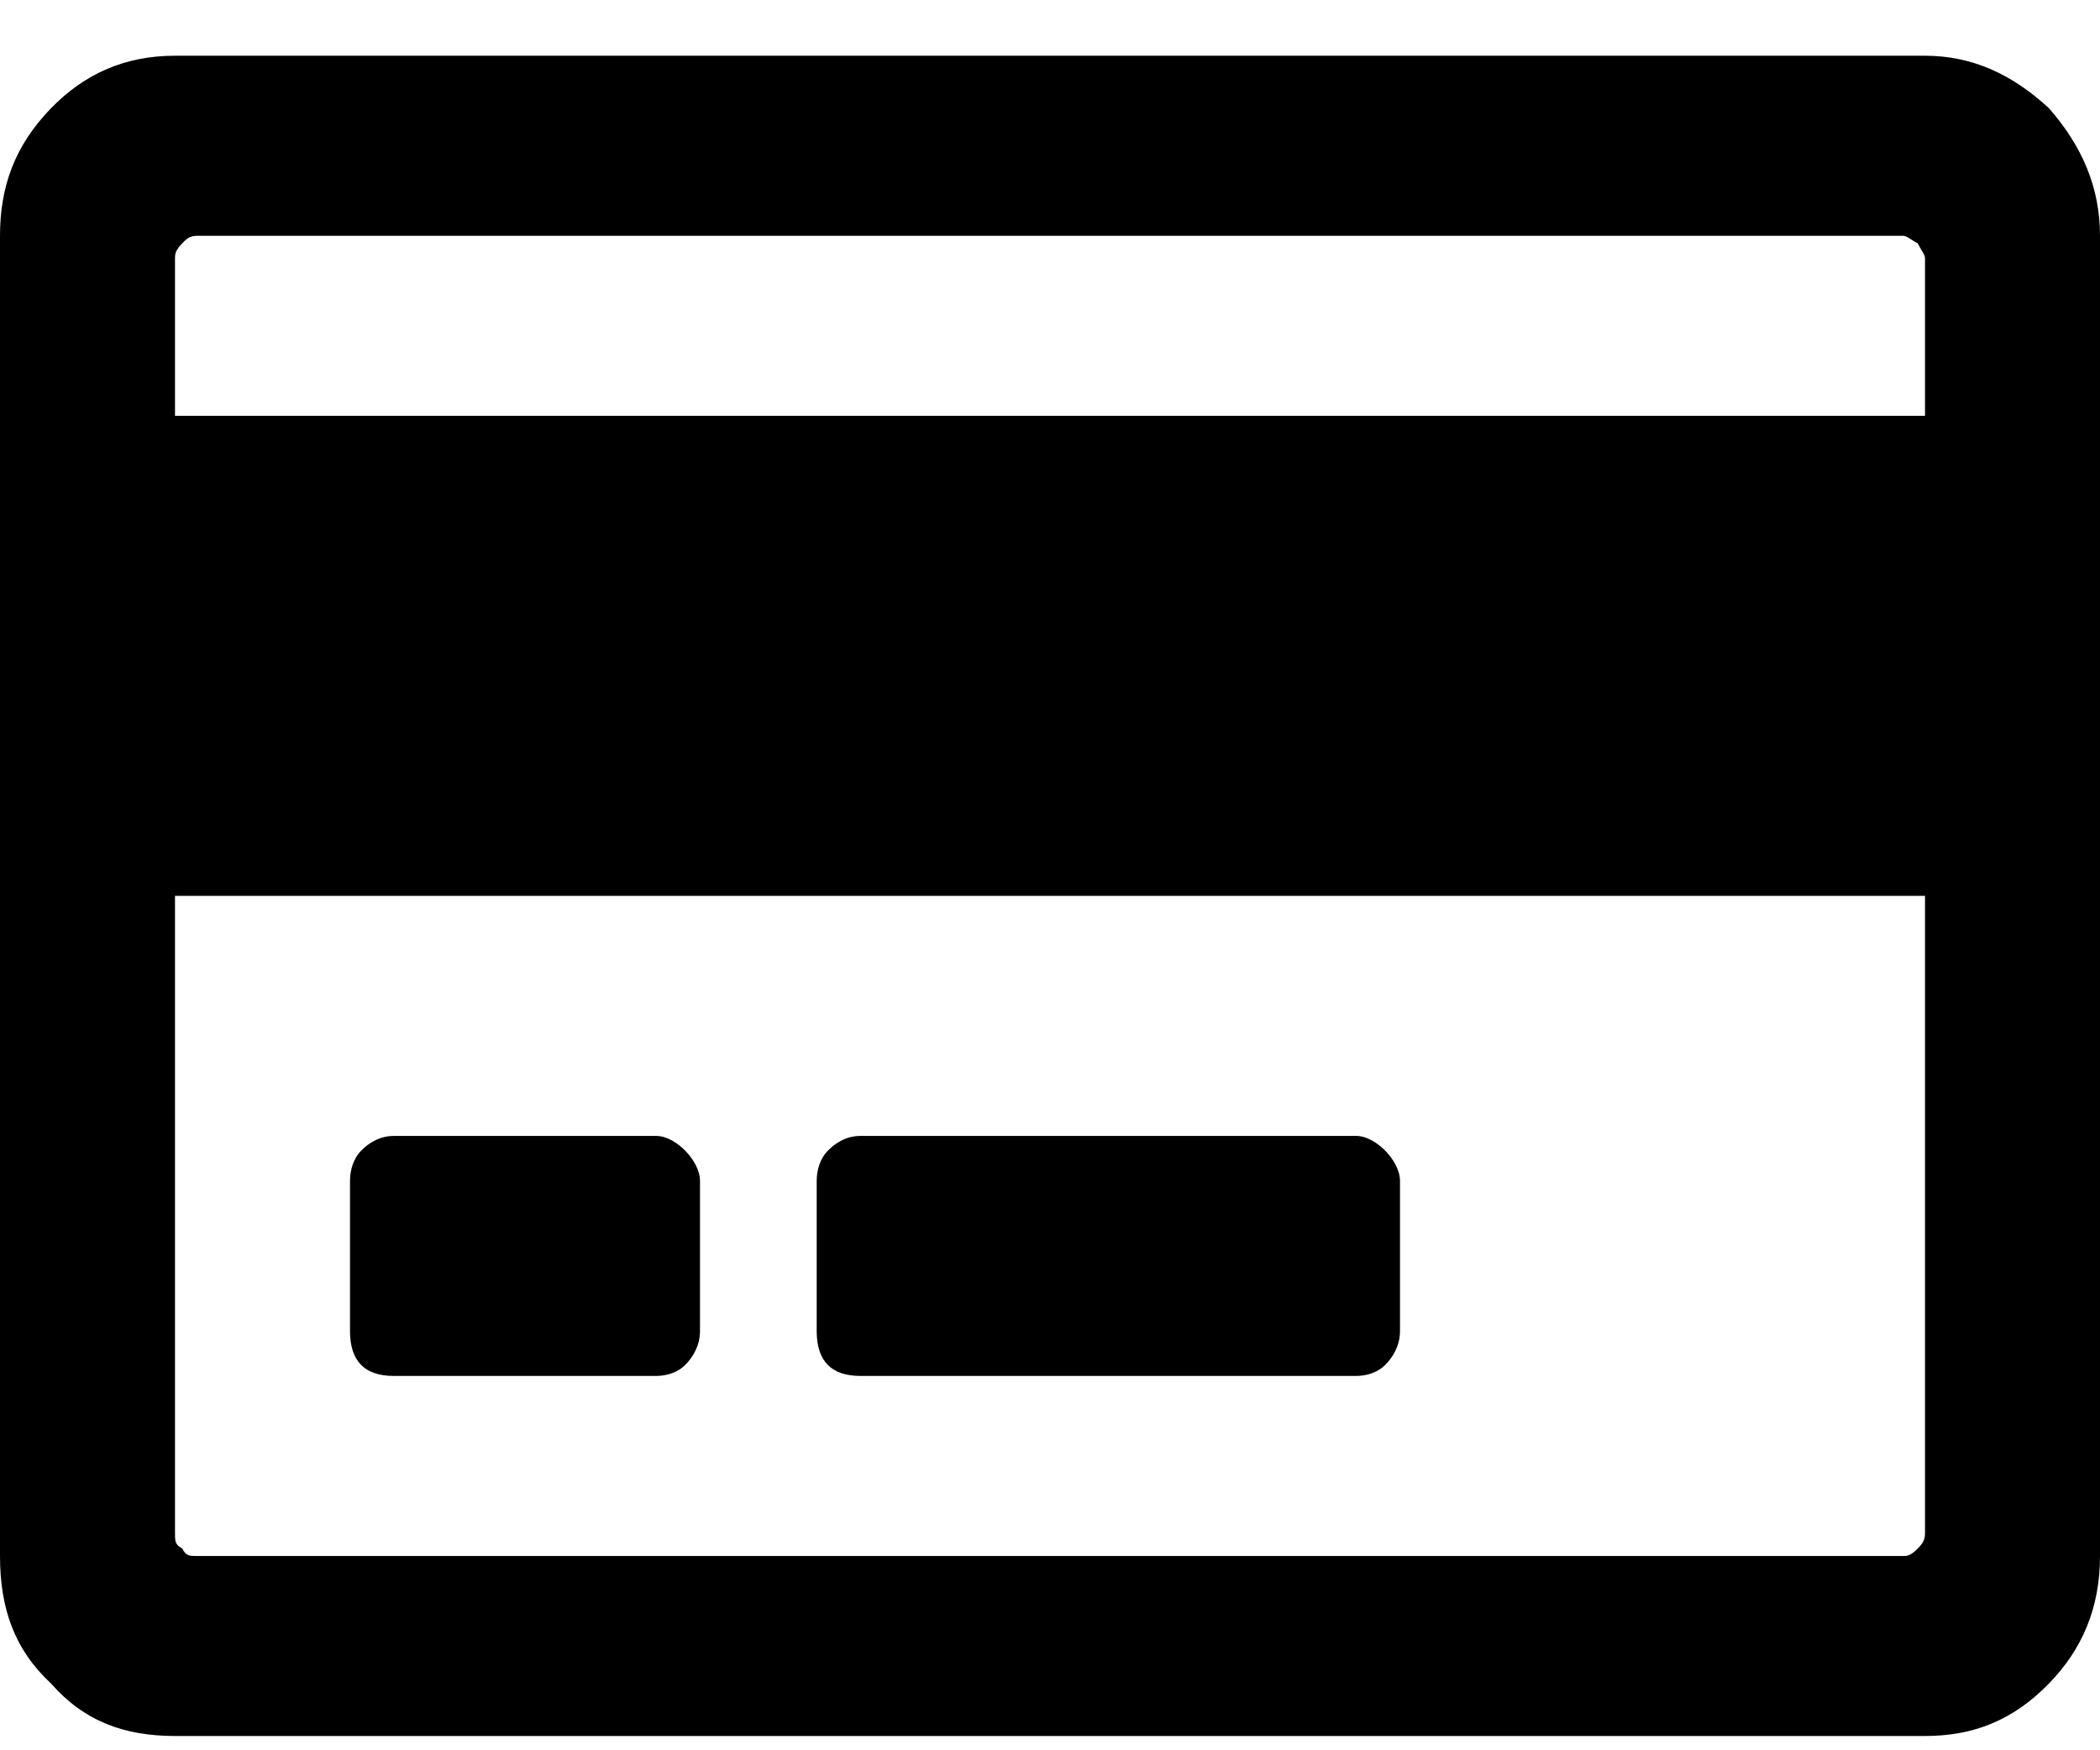 <svg width="30" height="25" viewBox="0 0 30 25" fill="none" xmlns="http://www.w3.org/2000/svg">
<path d="M27.5 0.796C28.177 0.796 28.75 1.064 29.271 1.546C29.74 2.082 30 2.671 30 3.368V22.225C30 22.975 29.74 23.564 29.271 24.046C28.75 24.582 28.177 24.796 27.5 24.796H2.5C1.771 24.796 1.198 24.582 0.729 24.046C0.208 23.564 0 22.975 0 22.225V3.368C0 2.671 0.208 2.082 0.729 1.546C1.198 1.064 1.771 0.796 2.5 0.796H27.5ZM2.812 3.368C2.708 3.368 2.656 3.421 2.604 3.475C2.5 3.582 2.5 3.636 2.5 3.689V5.939H27.5V3.689C27.5 3.636 27.448 3.582 27.396 3.475C27.292 3.421 27.24 3.368 27.188 3.368H2.812ZM27.188 22.225C27.24 22.225 27.292 22.225 27.396 22.118C27.448 22.064 27.5 22.011 27.5 21.904V12.796H2.5V21.904C2.5 22.011 2.5 22.064 2.604 22.118C2.656 22.225 2.708 22.225 2.812 22.225H27.188ZM10 16.868C10 16.707 9.896 16.546 9.792 16.439C9.688 16.332 9.531 16.225 9.375 16.225H5.625C5.417 16.225 5.26 16.332 5.156 16.439C5.052 16.546 5 16.707 5 16.868V19.011C5 19.225 5.052 19.386 5.156 19.493C5.26 19.6 5.417 19.653 5.625 19.653H9.375C9.531 19.653 9.688 19.6 9.792 19.493C9.896 19.386 10 19.225 10 19.011V16.868ZM20 16.868C20 16.707 19.896 16.546 19.792 16.439C19.688 16.332 19.531 16.225 19.375 16.225H12.292C12.083 16.225 11.927 16.332 11.823 16.439C11.719 16.546 11.667 16.707 11.667 16.868V19.011C11.667 19.225 11.719 19.386 11.823 19.493C11.927 19.6 12.083 19.653 12.292 19.653H19.375C19.531 19.653 19.688 19.6 19.792 19.493C19.896 19.386 20 19.225 20 19.011V16.868Z" fill="black"/>
</svg>
